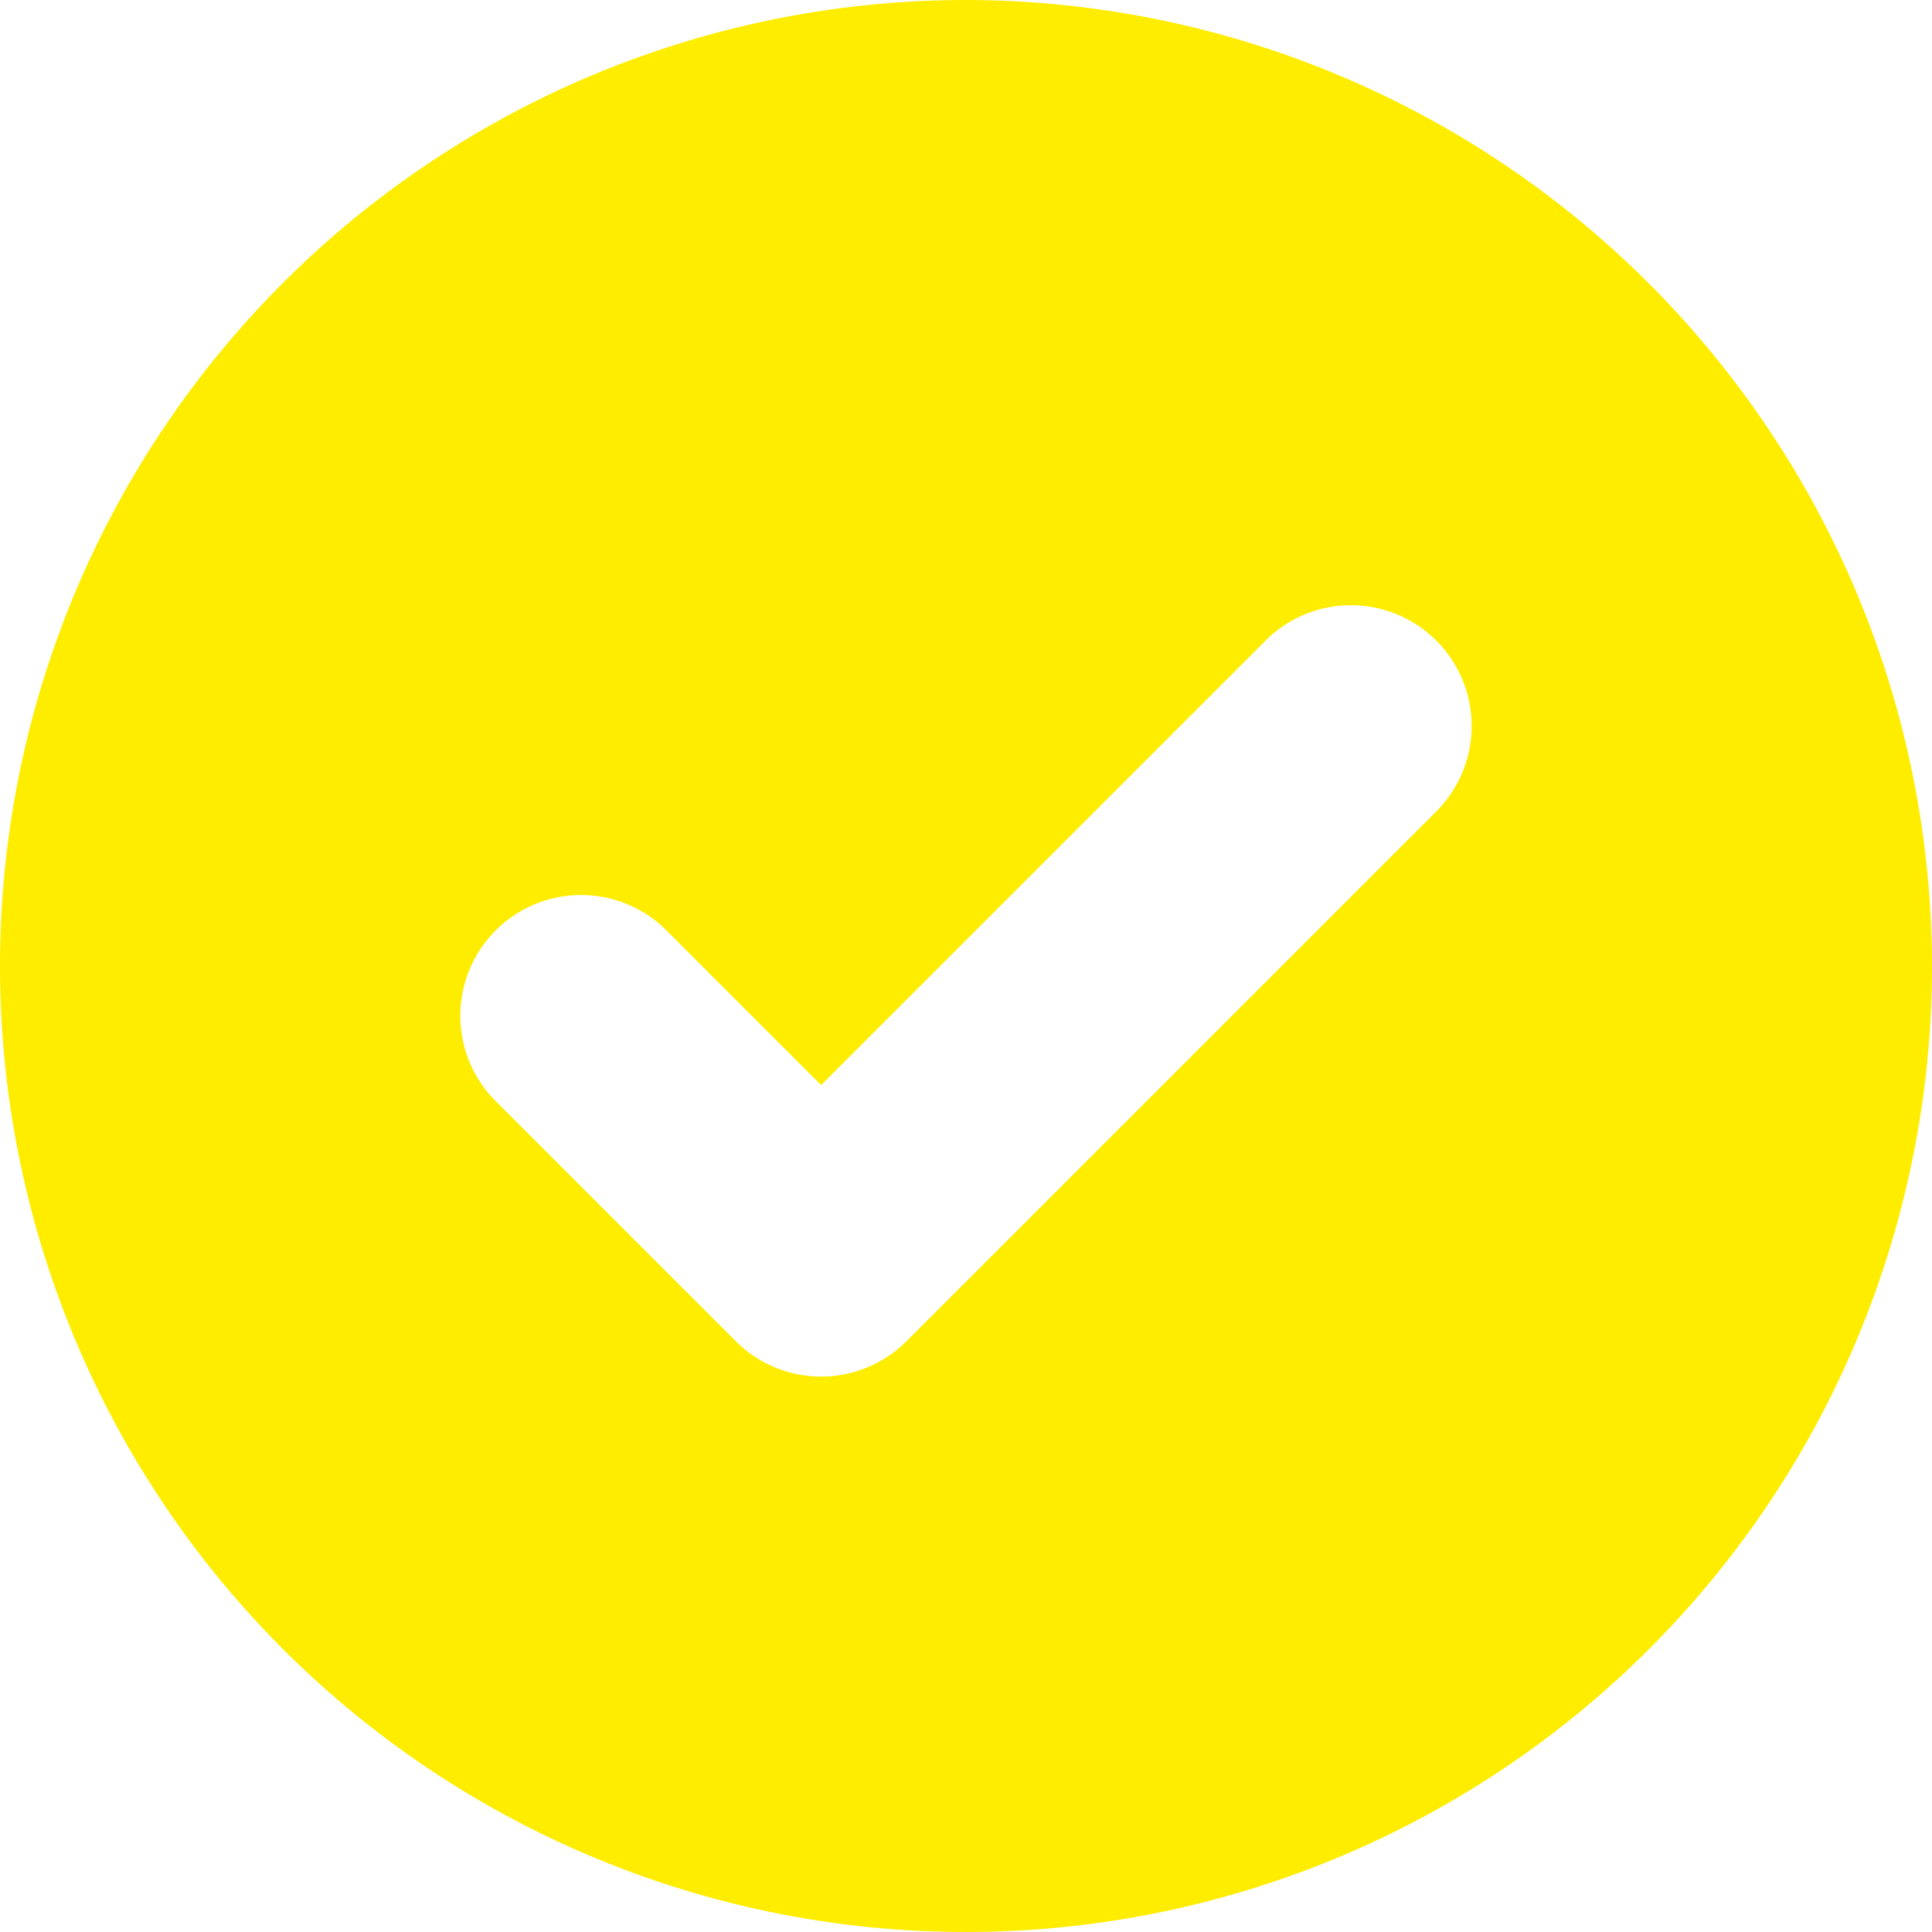 <svg xmlns="http://www.w3.org/2000/svg" fill="none" viewBox="0 0 16 16"><path fill="#FFED00" d="M8 0a8 8 0 1 0 8 8 8.01 8.01 0 0 0-8-8Zm3.907 6.707-4.4 4.4a.999.999 0 0 1-1.414 0l-2-2a1 1 0 0 1 1.414-1.414L6.8 8.986l3.693-3.693a1 1 0 0 1 1.414 1.414Z"/></svg>